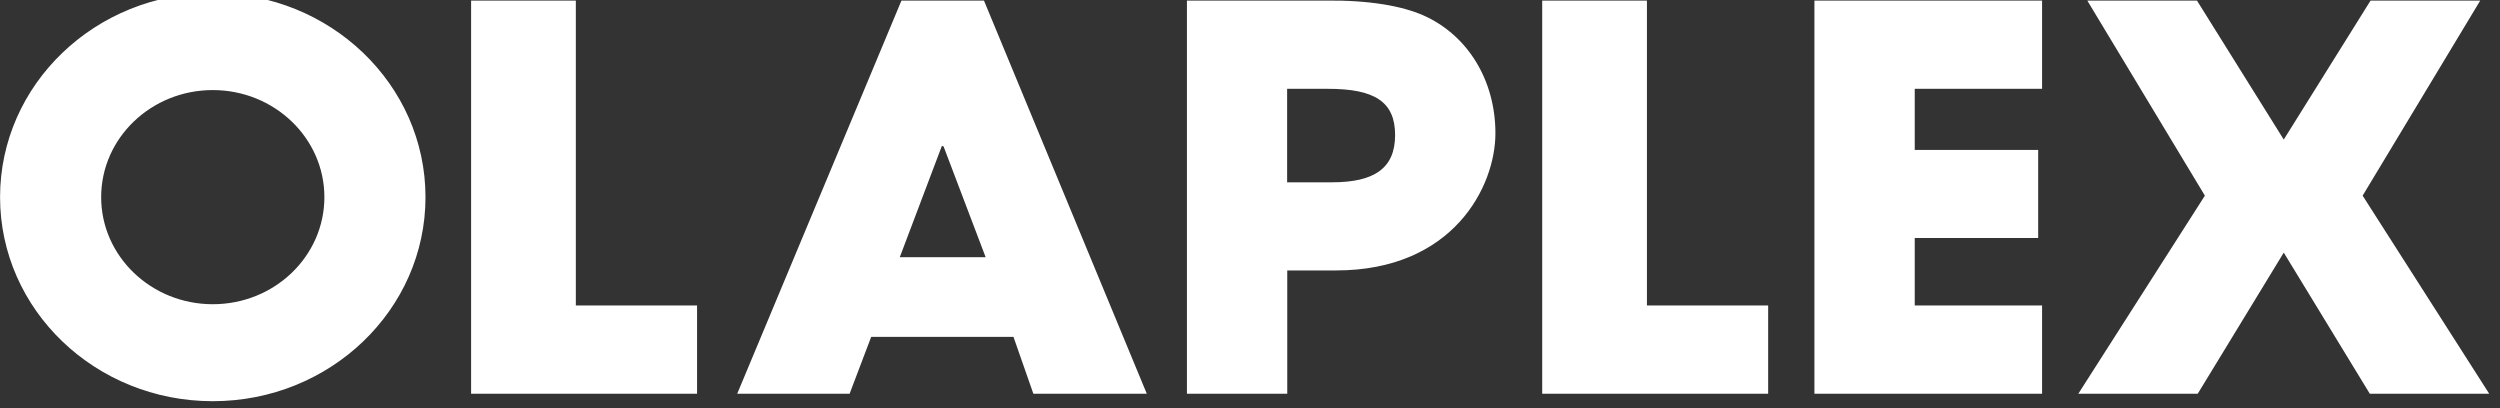 <?xml version="1.0" encoding="UTF-8" standalone="no"?>
<!DOCTYPE svg PUBLIC "-//W3C//DTD SVG 1.1//EN" "http://www.w3.org/Graphics/SVG/1.1/DTD/svg11.dtd">
<svg width="100%" height="100%" viewBox="0 0 153 25" version="1.1" xmlns="http://www.w3.org/2000/svg" xmlns:xlink="http://www.w3.org/1999/xlink" xml:space="preserve" xmlns:serif="http://www.serif.com/" style="fill-rule:evenodd;clip-rule:evenodd;stroke-linejoin:round;stroke-miterlimit:2;">
    <rect x="0" y="0" width="153" height="25" fill="#333333" stroke="none"/>
    <g transform="matrix(1,0,0,1,-4381.63,-3411.68)">
        <g transform="matrix(1,0,0,1.367,4000,342.251)">
            <g transform="matrix(0.783,0,0,0.572,381.218,2245.05)">
                <path d="M194.384,0.615L185.192,15.883L195.084,31.385L185.751,31.385L179.027,20.342L172.304,31.385L162.97,31.385L172.862,15.883L163.671,0.615L172.243,0.615L179.027,11.493L185.812,0.615L194.384,0.615ZM81.294,31.385L79.74,26.937L68.619,26.937L66.933,31.385L58.148,31.385L70.985,0.615L77.434,0.615L90.16,31.385L81.284,31.385L81.294,31.385ZM74.276,12.029L74.144,11.99L70.853,20.703L77.566,20.703L74.276,12.029ZM93.298,31.385L93.298,0.615L104.125,0.615C107.548,0.576 110.097,1.034 111.783,1.776C115.246,3.317 117.409,6.849 117.409,11.005C117.409,15.161 114.119,21.737 104.948,21.737L101.139,21.737L101.139,31.385L93.298,31.385ZM104.633,14.839C107.923,14.839 109.569,13.756 109.569,11.142C109.569,8.527 107.964,7.522 104.328,7.522L101.129,7.522L101.129,14.839L104.633,14.839ZM121.066,31.385L121.066,0.615L129.252,0.615L129.252,24.478L138.727,24.478L138.727,31.385L121.066,31.385ZM142.343,31.385L142.343,0.615L160.137,0.615L160.137,7.522L150.184,7.522L150.184,12.303L159.832,12.303L159.832,19.2L150.184,19.2L150.184,24.478L160.137,24.478L160.137,31.385L142.343,31.385ZM17.157,0.029C7.976,0.029 0.531,7.181 0.531,16C0.531,24.82 7.976,31.971 17.157,31.971C26.338,31.971 33.783,24.82 33.783,16C33.783,7.181 26.338,0.029 17.157,0.029ZM17.157,24.381C12.343,24.381 8.433,20.624 8.433,16C8.433,11.376 12.343,7.62 17.157,7.62C21.971,7.62 25.881,11.376 25.881,16C25.881,20.624 21.981,24.381 17.157,24.381ZM55.009,31.385L55.009,24.478L45.534,24.478L45.534,0.615L37.348,0.615L37.348,31.385L55.009,31.385Z" style="fill:white;fill-rule:nonzero;"/>
            </g>
        </g>
    </g>
</svg>
